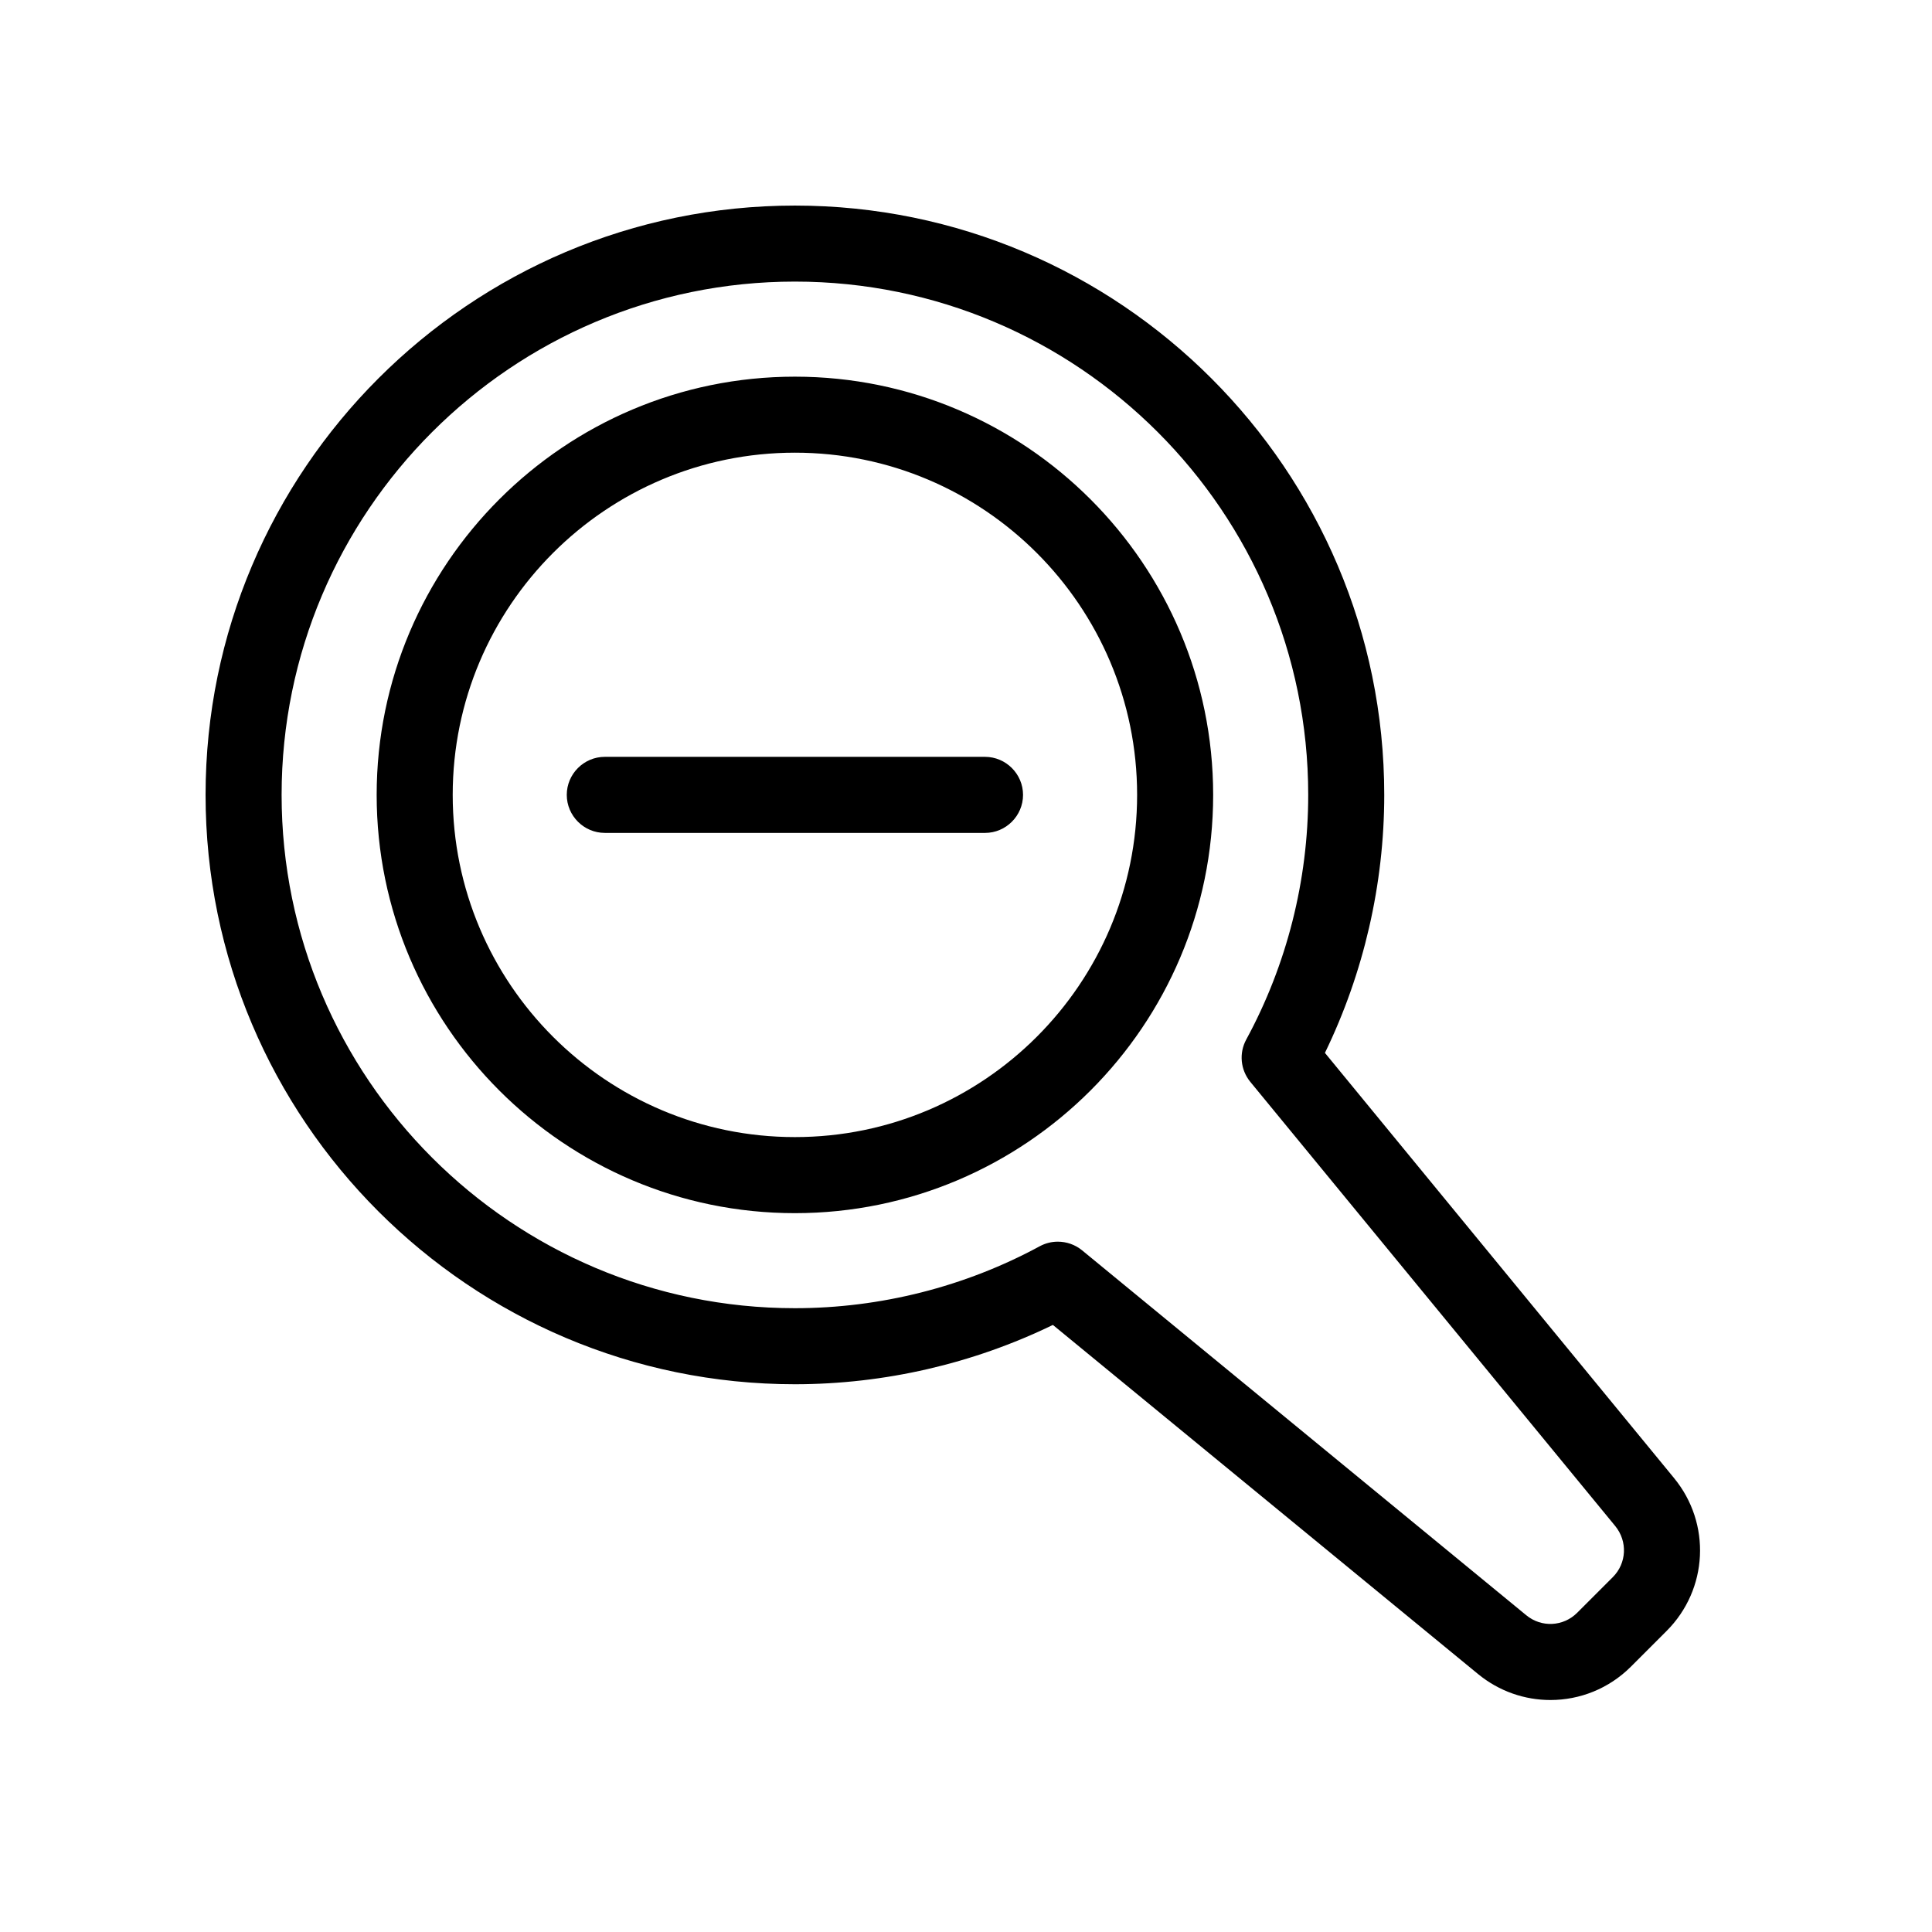 <?xml version="1.0" encoding="UTF-8"?>
<!-- Uploaded to: ICON Repo, www.svgrepo.com, Generator: ICON Repo Mixer Tools -->
<svg fill="#000000" width="800px" height="800px" version="1.1" viewBox="144 144 512 512" xmlns="http://www.w3.org/2000/svg">
 <path d="m354.66 243.82c-61.113 0-110.84 49.727-110.84 110.84s49.727 110.84 110.84 110.84 110.84-49.727 110.84-110.84c-0.004-61.113-49.727-110.84-110.84-110.84zm0 201.52c-50.027 0-90.688-40.656-90.688-90.688 0-50.027 40.656-90.688 90.688-90.688 50.027 0 90.688 40.656 90.688 90.688-0.004 50.031-40.66 90.688-90.688 90.688zm232.96 90.336-92.5-112.65c10.277-21.16 15.719-44.688 15.719-68.367 0-86.102-70.078-156.18-156.18-156.18s-156.18 70.078-156.18 156.18 70.078 156.18 156.18 156.18c23.68 0 47.207-5.441 68.367-15.719l112.65 92.5c5.644 4.637 12.445 6.902 19.195 6.902 7.758 0 15.469-2.973 21.363-8.867l9.422-9.422c11.031-11.031 11.887-28.516 1.961-40.555zm-16.223 26.297-9.422 9.422c-3.68 3.68-9.473 3.981-13.504 0.656l-117.74-96.73c-1.863-1.512-4.133-2.266-6.398-2.266-1.664 0-3.273 0.402-4.785 1.211-19.797 10.727-42.215 16.418-64.887 16.418-75.016 0-136.03-61.012-136.03-136.03s61.012-136.03 136.03-136.03 136.03 61.012 136.03 136.03c0 22.672-5.691 45.09-16.426 64.84-1.965 3.629-1.512 8.012 1.059 11.184l96.73 117.74c3.328 4.078 3.027 9.875-0.652 13.551zm-156.28-207.32c0 5.543-4.535 10.078-10.078 10.078l-100.76-0.004c-5.543 0-10.078-4.535-10.078-10.078 0-5.543 4.535-10.078 10.078-10.078h100.76c5.543 0.004 10.078 4.539 10.078 10.082z"/>
</svg>